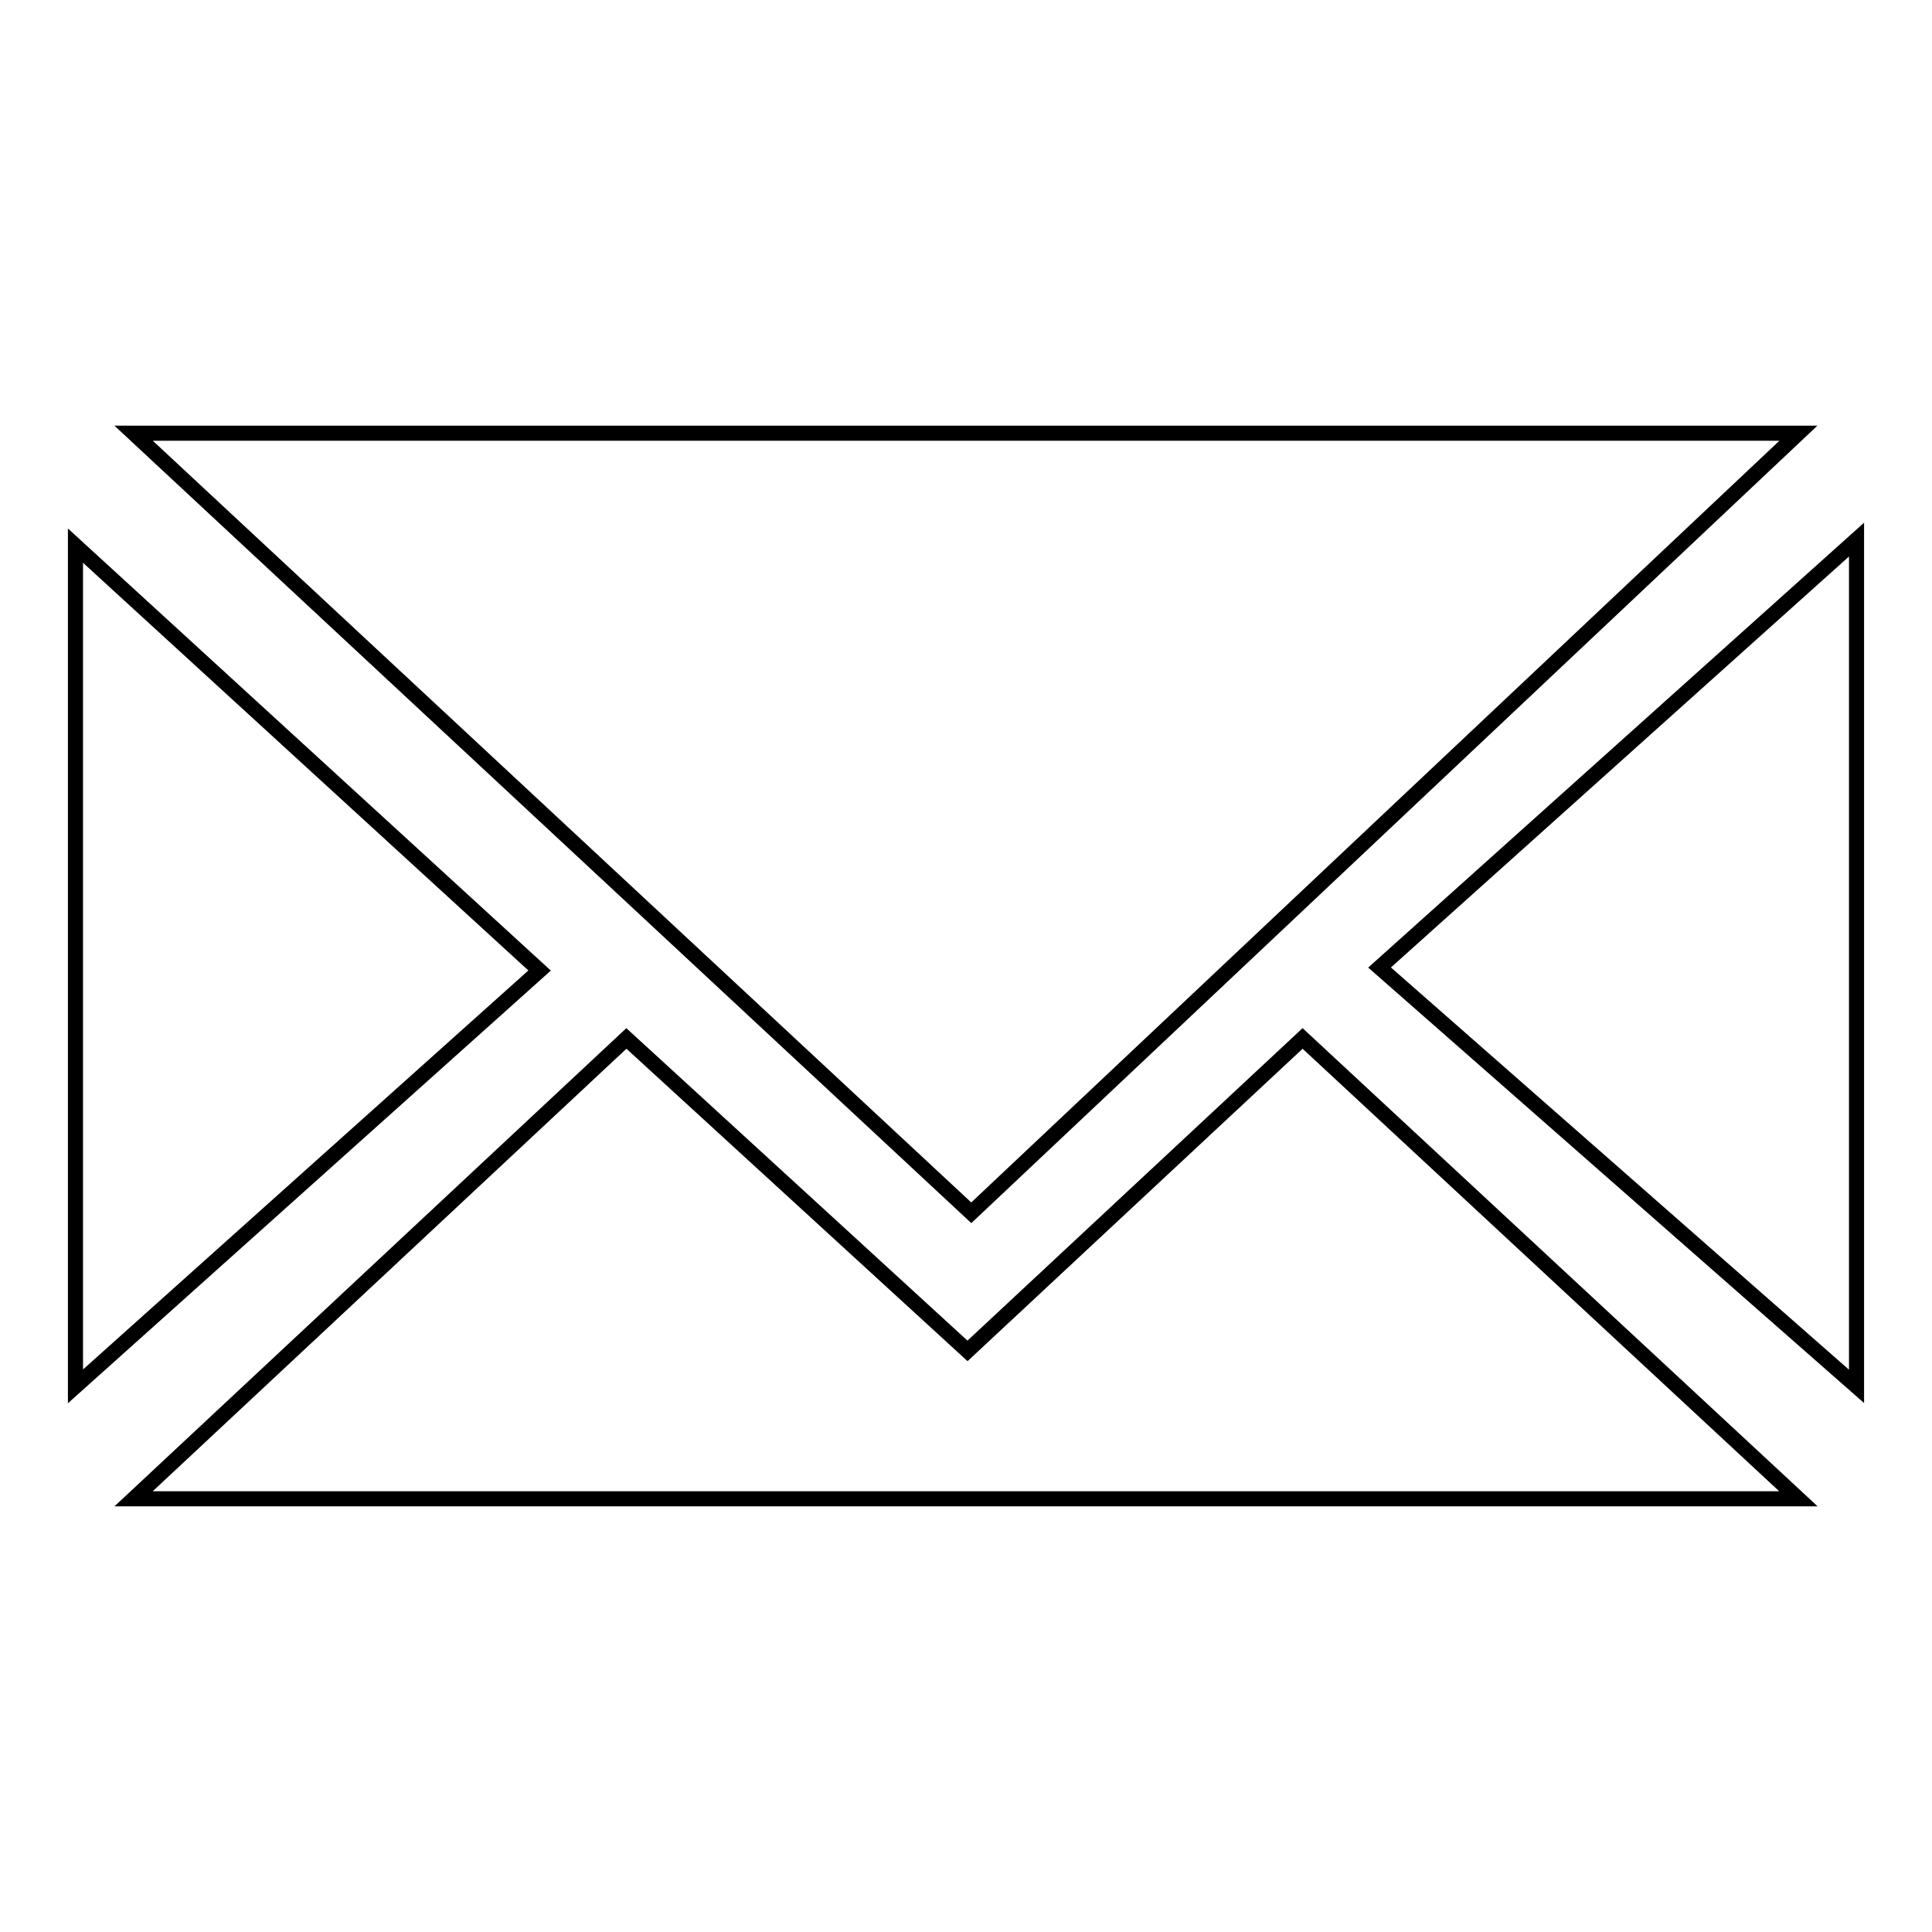 <?xml version="1.0" encoding="utf-8"?>
<!-- Svg Vector Icons : http://www.onlinewebfonts.com/icon -->
<!DOCTYPE svg PUBLIC "-//W3C//DTD SVG 1.1//EN" "http://www.w3.org/Graphics/SVG/1.1/DTD/svg11.dtd">
<svg version="1.1" xmlns="http://www.w3.org/2000/svg" xmlns:xlink="http://www.w3.org/1999/xlink" x="0px" y="0px" viewBox="0 0 256 256" enable-background="new 0 0 256 256" xml:space="preserve">
<g> <path stroke-width="2" fill-opacity="0" stroke="#000000"  d="M172.6,137.6L128.2,179L83,137.6l-65.3,61h220.6L172.6,137.6L172.6,137.6z M246,71.5v112.2l-63.2-55.5 L246,71.5L246,71.5z M10,72.3l61.5,56.3L10,183.7V72.3z M17.7,57.4l111,103.3L238.3,57.4H17.7z"/></g>
</svg>